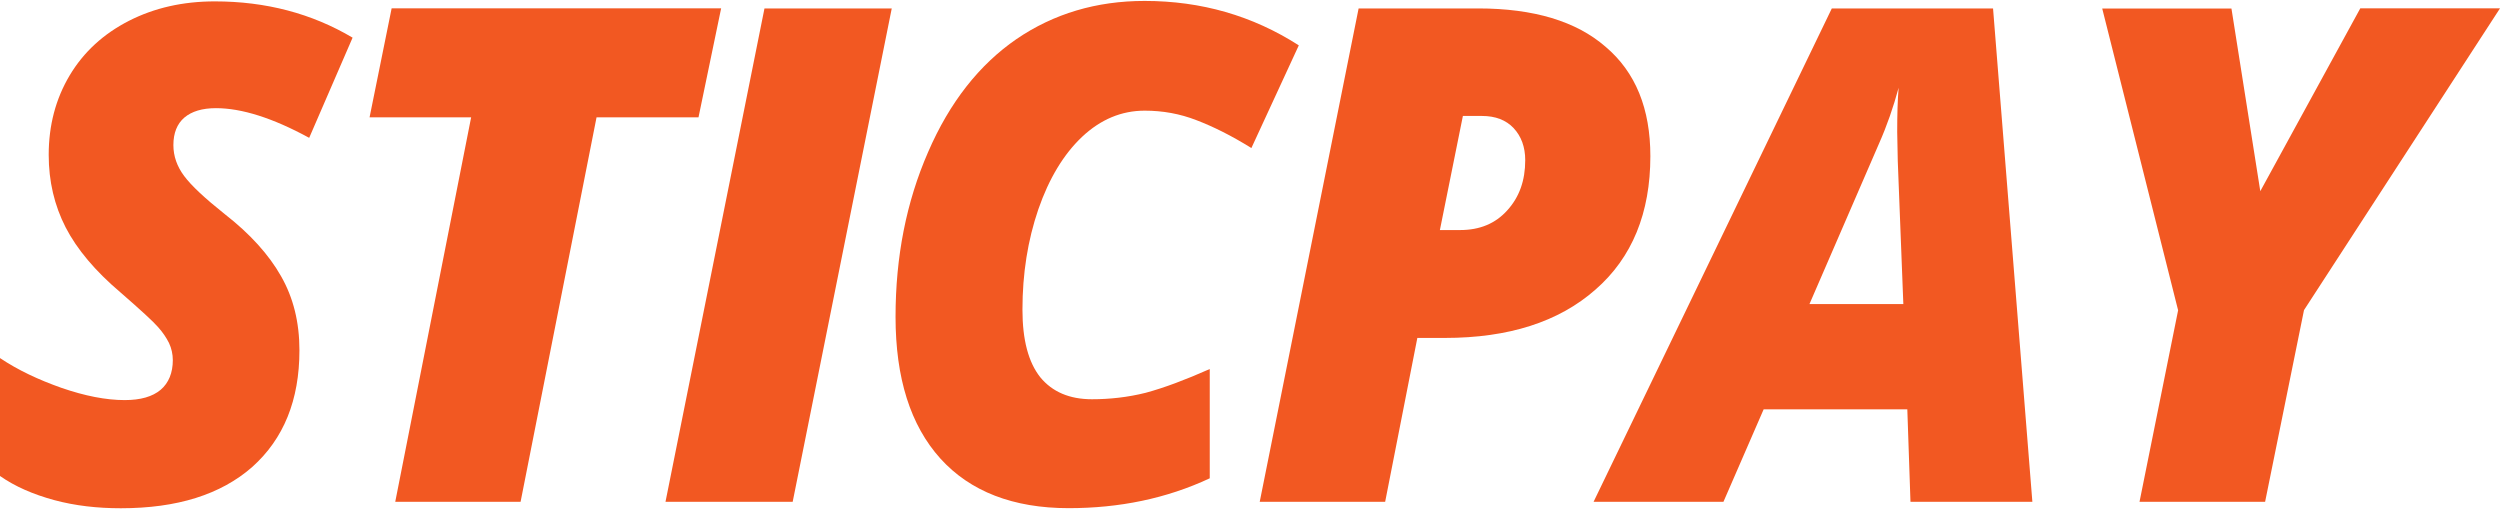 <svg width="110" height="23" viewBox="0 0 110 23" fill="none" xmlns="http://www.w3.org/2000/svg">
<g clip-path="url(#clip0_260_22138)">
<path d="M13.175 15.412C13.175 17.604 12.482 19.31 11.098 20.547C9.714 21.763 7.788 22.363 5.318 22.363C4.282 22.363 3.306 22.253 2.384 22.004C1.457 21.751 0.665 21.408 0 20.943V15.755C0.784 16.281 1.694 16.71 2.714 17.069C3.735 17.42 4.661 17.604 5.486 17.604C6.184 17.604 6.71 17.453 7.069 17.151C7.424 16.849 7.604 16.4 7.604 15.845C7.604 15.588 7.547 15.326 7.437 15.094C7.318 14.853 7.159 14.62 6.955 14.392C6.747 14.151 6.192 13.641 5.29 12.857C4.188 11.922 3.388 10.971 2.89 10.008C2.392 9.037 2.143 7.975 2.143 6.816C2.143 5.518 2.449 4.351 3.065 3.318C3.682 2.286 4.551 1.49 5.678 0.914C6.8 0.343 8.057 0.061 9.453 0.061C11.698 0.061 13.718 0.592 15.514 1.657L13.604 6.065C11.996 5.188 10.629 4.759 9.502 4.759C8.902 4.759 8.437 4.898 8.11 5.175C7.792 5.449 7.629 5.853 7.629 6.383C7.629 6.869 7.788 7.322 8.102 7.743C8.416 8.167 9.016 8.726 9.898 9.428C11.004 10.29 11.829 11.204 12.363 12.147C12.906 13.094 13.175 14.175 13.175 15.412Z" fill="#F25822"/>
<path d="M22.906 22.078H17.391L20.73 5.163H16.261L17.232 0.367H31.73L30.734 5.163H26.248L22.906 22.078Z" fill="#F25822"/>
<path d="M29.282 22.078L33.637 0.371H39.237L34.878 22.078H29.282Z" fill="#F25822"/>
<path d="M50.368 4.869C49.347 4.869 48.429 5.253 47.612 6.02C46.796 6.792 46.155 7.857 45.686 9.212C45.221 10.571 44.988 12.037 44.988 13.624C44.988 14.955 45.249 15.943 45.776 16.604C46.302 17.241 47.057 17.567 48.045 17.567C48.816 17.567 49.621 17.482 50.413 17.282C51.217 17.065 52.155 16.714 53.229 16.237V21.045C51.319 21.939 49.245 22.359 47.021 22.359C44.58 22.359 42.686 21.624 41.376 20.175C40.057 18.71 39.404 16.633 39.404 13.939C39.404 11.298 39.878 8.886 40.837 6.69C41.788 4.494 43.09 2.845 44.727 1.718C46.368 0.6 48.245 0.041 50.364 0.041C52.853 0.041 55.114 0.69 57.147 1.996L55.061 6.514C54.188 5.971 53.384 5.571 52.649 5.29C51.914 5.004 51.159 4.869 50.368 4.869Z" fill="#F25822"/>
<path d="M72.616 6.873C72.616 9.367 71.816 11.335 70.2 12.743C68.583 14.167 66.375 14.869 63.575 14.869H62.363L60.947 22.078H55.428L59.779 0.371H65.04C67.481 0.371 69.355 0.935 70.644 2.057C71.971 3.179 72.616 4.788 72.616 6.873ZM63.355 10.122H64.249C65.102 10.122 65.796 9.841 66.322 9.253C66.849 8.673 67.11 7.947 67.11 7.049C67.11 6.465 66.934 5.996 66.6 5.637C66.265 5.282 65.804 5.102 65.204 5.102H64.367L63.355 10.122Z" fill="#F25822"/>
<path d="M83.922 18.012H77.6L75.832 22.078H70.118L80.6 0.371H87.694L89.424 22.078H84.061L83.922 18.012ZM79.616 13.38H83.747L83.502 7.086L83.477 5.808C83.477 5.065 83.494 4.416 83.539 3.861C83.31 4.71 83.028 5.526 82.673 6.326L79.616 13.38Z" fill="#F25822"/>
<path d="M99.453 8.412L103.853 0.367H110L101.376 13.645L99.665 22.078H94.139L95.837 13.653L92.498 0.376H98.184L99.453 8.412Z" fill="#F25822"/>
</g>
<defs>
<clipPath id="clip0_260_22138">
<rect width="110" height="22.322" fill="white" transform="translate(0 0.041)"/>
</clipPath>
</defs>
</svg>
